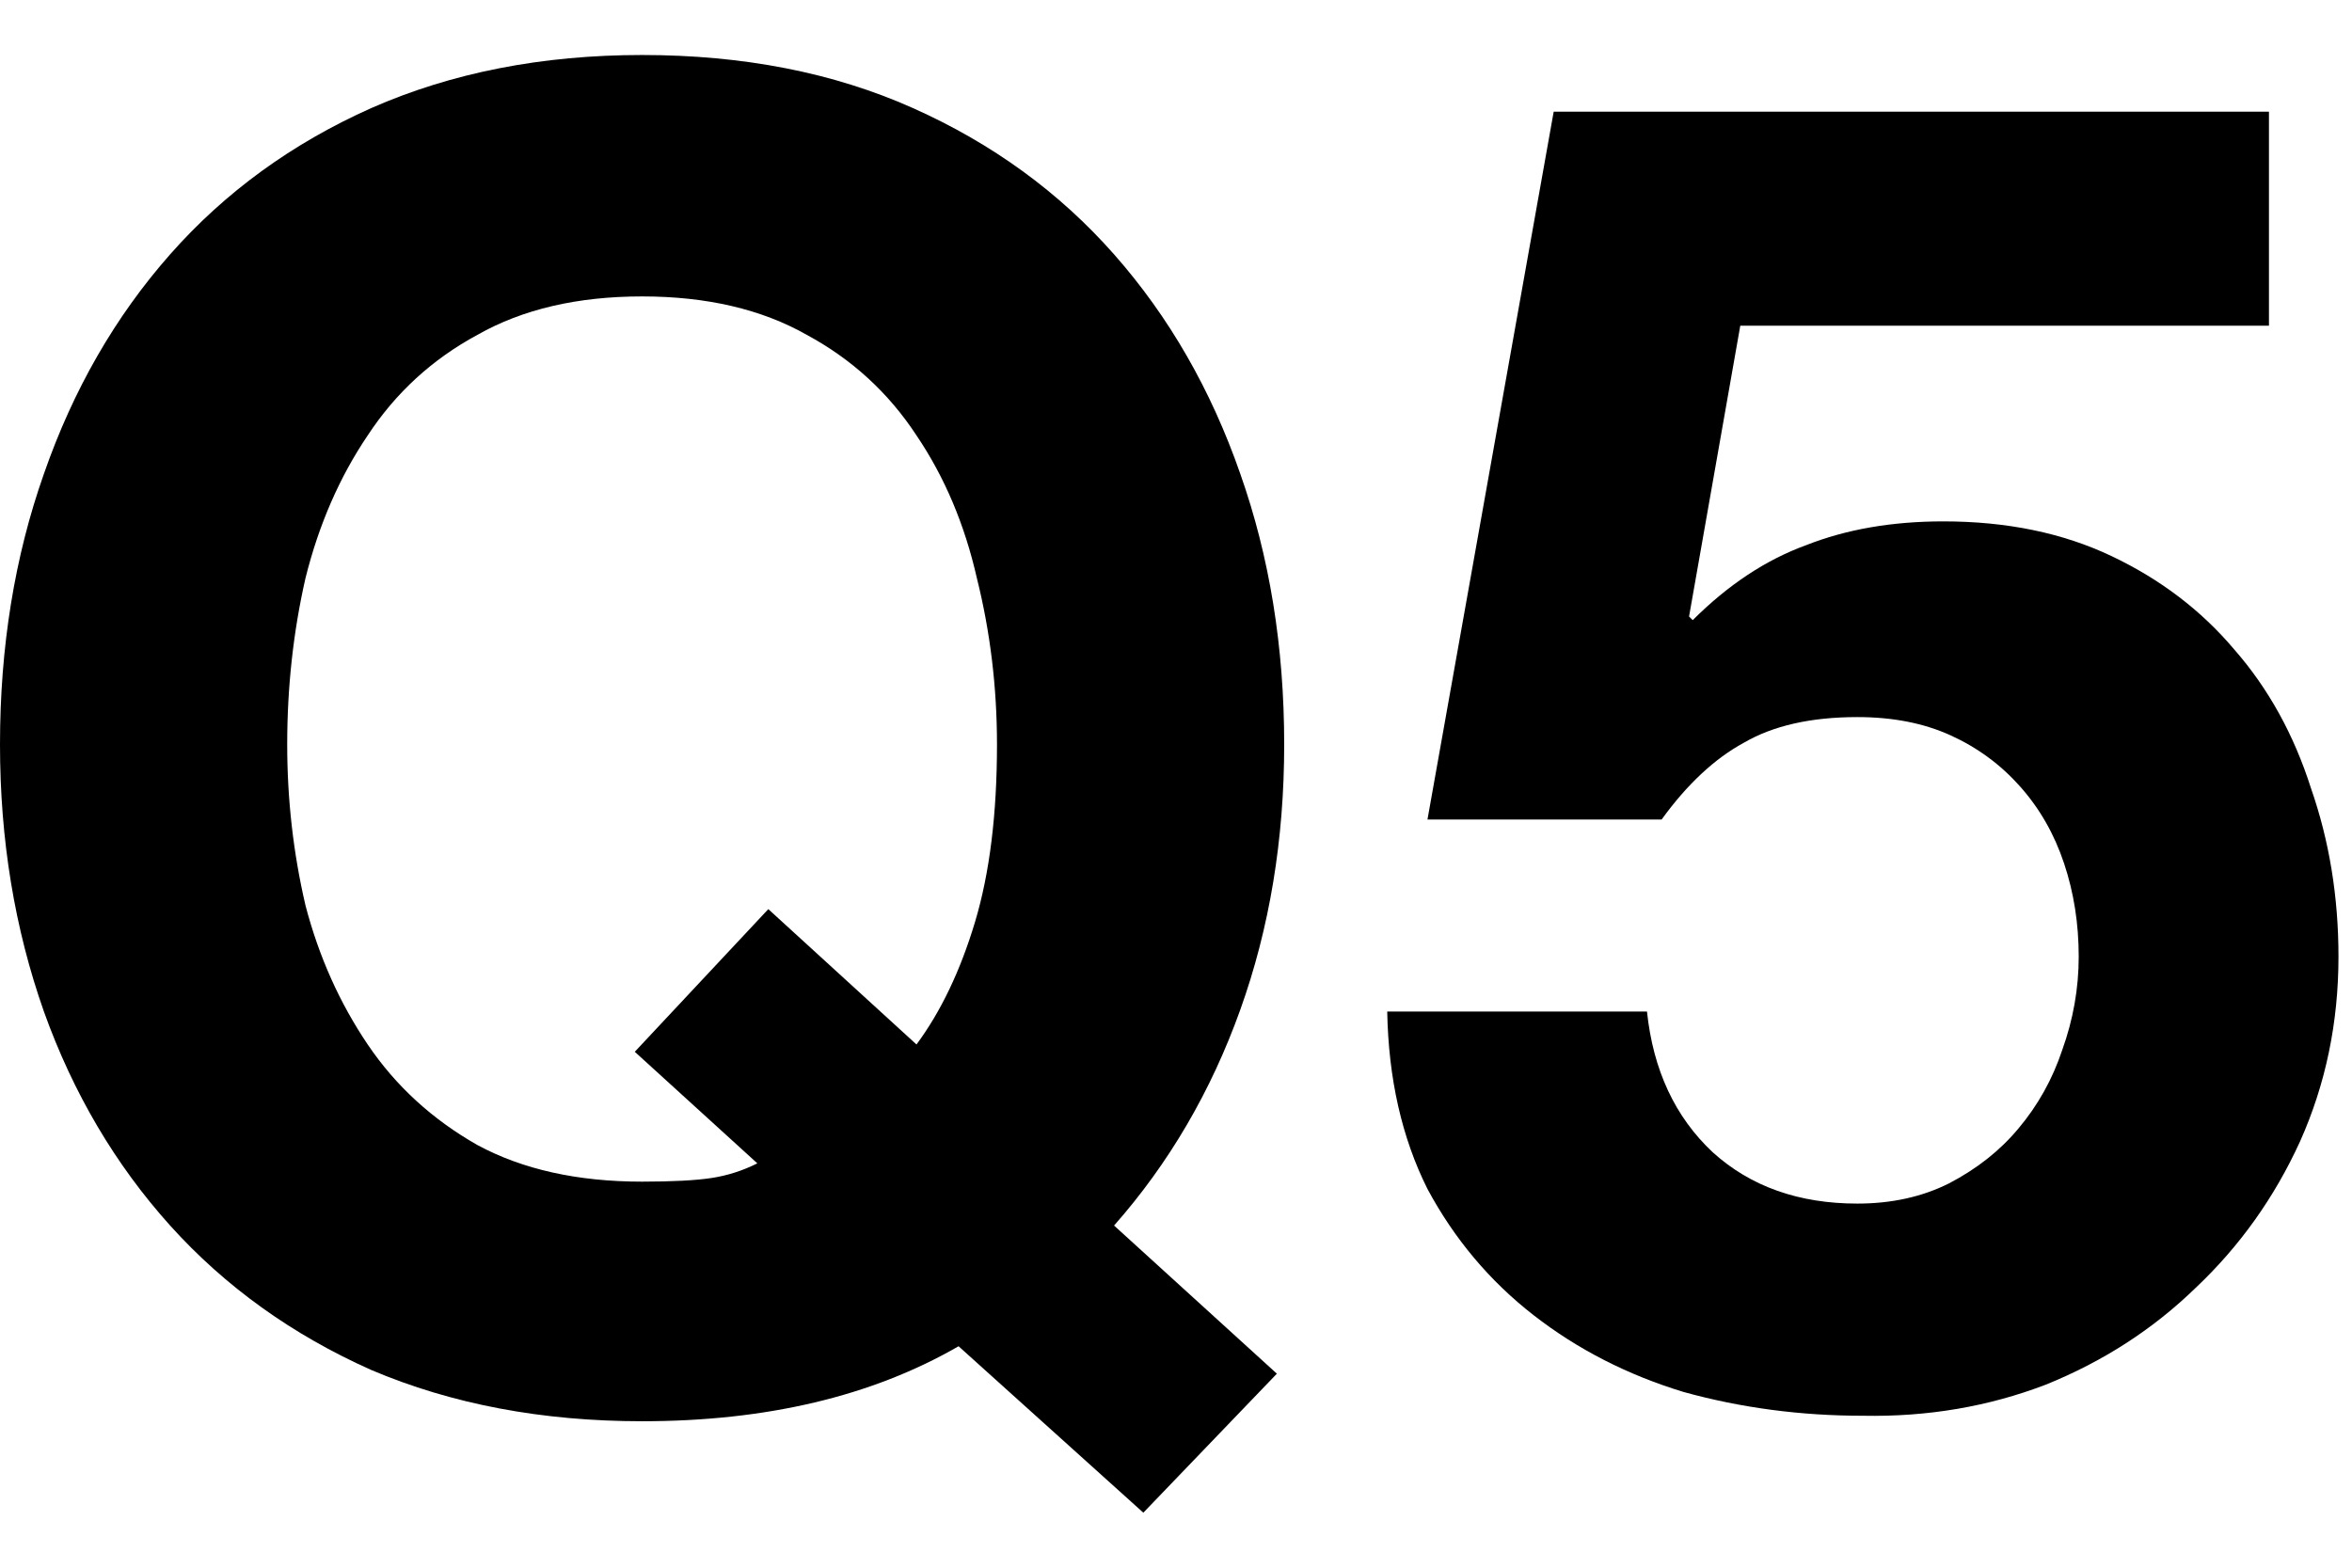 <svg width="36" height="24" viewBox="0 0 36 24" fill="none" xmlns="http://www.w3.org/2000/svg">
<path d="M34.729 4.986H26.637L25.853 9.438L25.909 9.494C26.451 8.953 27.029 8.57 27.645 8.346C28.261 8.103 28.961 7.982 29.745 7.982C30.716 7.982 31.575 8.159 32.321 8.514C33.068 8.869 33.693 9.345 34.197 9.942C34.72 10.539 35.112 11.249 35.373 12.07C35.653 12.873 35.793 13.731 35.793 14.646C35.793 15.654 35.597 16.597 35.205 17.474C34.813 18.333 34.281 19.079 33.609 19.714C32.956 20.349 32.191 20.843 31.313 21.198C30.436 21.534 29.503 21.693 28.513 21.674C27.561 21.674 26.647 21.553 25.769 21.31C24.911 21.049 24.145 20.657 23.473 20.134C22.801 19.611 22.26 18.967 21.849 18.202C21.457 17.418 21.252 16.513 21.233 15.486H25.209C25.303 16.382 25.639 17.101 26.217 17.642C26.796 18.165 27.533 18.426 28.429 18.426C28.952 18.426 29.419 18.323 29.829 18.118C30.259 17.894 30.613 17.614 30.893 17.278C31.192 16.923 31.416 16.522 31.565 16.074C31.733 15.607 31.817 15.131 31.817 14.646C31.817 14.142 31.743 13.666 31.593 13.218C31.444 12.77 31.22 12.378 30.921 12.042C30.623 11.706 30.268 11.445 29.857 11.258C29.447 11.071 28.971 10.978 28.429 10.978C27.72 10.978 27.141 11.109 26.693 11.37C26.245 11.613 25.825 12.005 25.433 12.546H21.849L23.781 1.71H34.729V4.986Z" fill="black"/>
<path d="M14.028 15.99C14.401 15.486 14.7 14.861 14.924 14.114C15.148 13.367 15.26 12.462 15.26 11.398C15.26 10.521 15.157 9.671 14.952 8.85C14.765 8.028 14.457 7.3 14.028 6.666C13.599 6.012 13.039 5.499 12.348 5.126C11.657 4.734 10.817 4.538 9.828 4.538C8.839 4.538 7.999 4.734 7.308 5.126C6.617 5.499 6.057 6.012 5.628 6.666C5.199 7.3 4.881 8.028 4.676 8.85C4.489 9.671 4.396 10.521 4.396 11.398C4.396 12.238 4.489 13.059 4.676 13.862C4.881 14.646 5.199 15.355 5.628 15.99C6.057 16.625 6.617 17.138 7.308 17.53C7.999 17.903 8.839 18.09 9.828 18.09C10.295 18.09 10.649 18.071 10.892 18.034C11.135 17.997 11.368 17.922 11.592 17.81L9.716 16.102L11.76 13.918L14.028 15.99ZM14.672 20.61C13.347 21.375 11.732 21.758 9.828 21.758C8.297 21.758 6.916 21.497 5.684 20.974C4.471 20.433 3.444 19.695 2.604 18.762C1.764 17.828 1.12 16.736 0.672 15.486C0.224 14.216 0 12.854 0 11.398C0 9.904 0.224 8.523 0.672 7.254C1.12 5.966 1.764 4.846 2.604 3.894C3.444 2.942 4.471 2.195 5.684 1.654C6.916 1.112 8.297 0.842 9.828 0.842C11.377 0.842 12.759 1.112 13.972 1.654C15.185 2.195 16.212 2.942 17.052 3.894C17.892 4.846 18.536 5.966 18.984 7.254C19.432 8.523 19.656 9.904 19.656 11.398C19.656 12.854 19.432 14.207 18.984 15.458C18.536 16.709 17.892 17.81 17.052 18.762L19.544 21.03L17.5 23.158L14.672 20.61Z" fill="black"/>
</svg>

